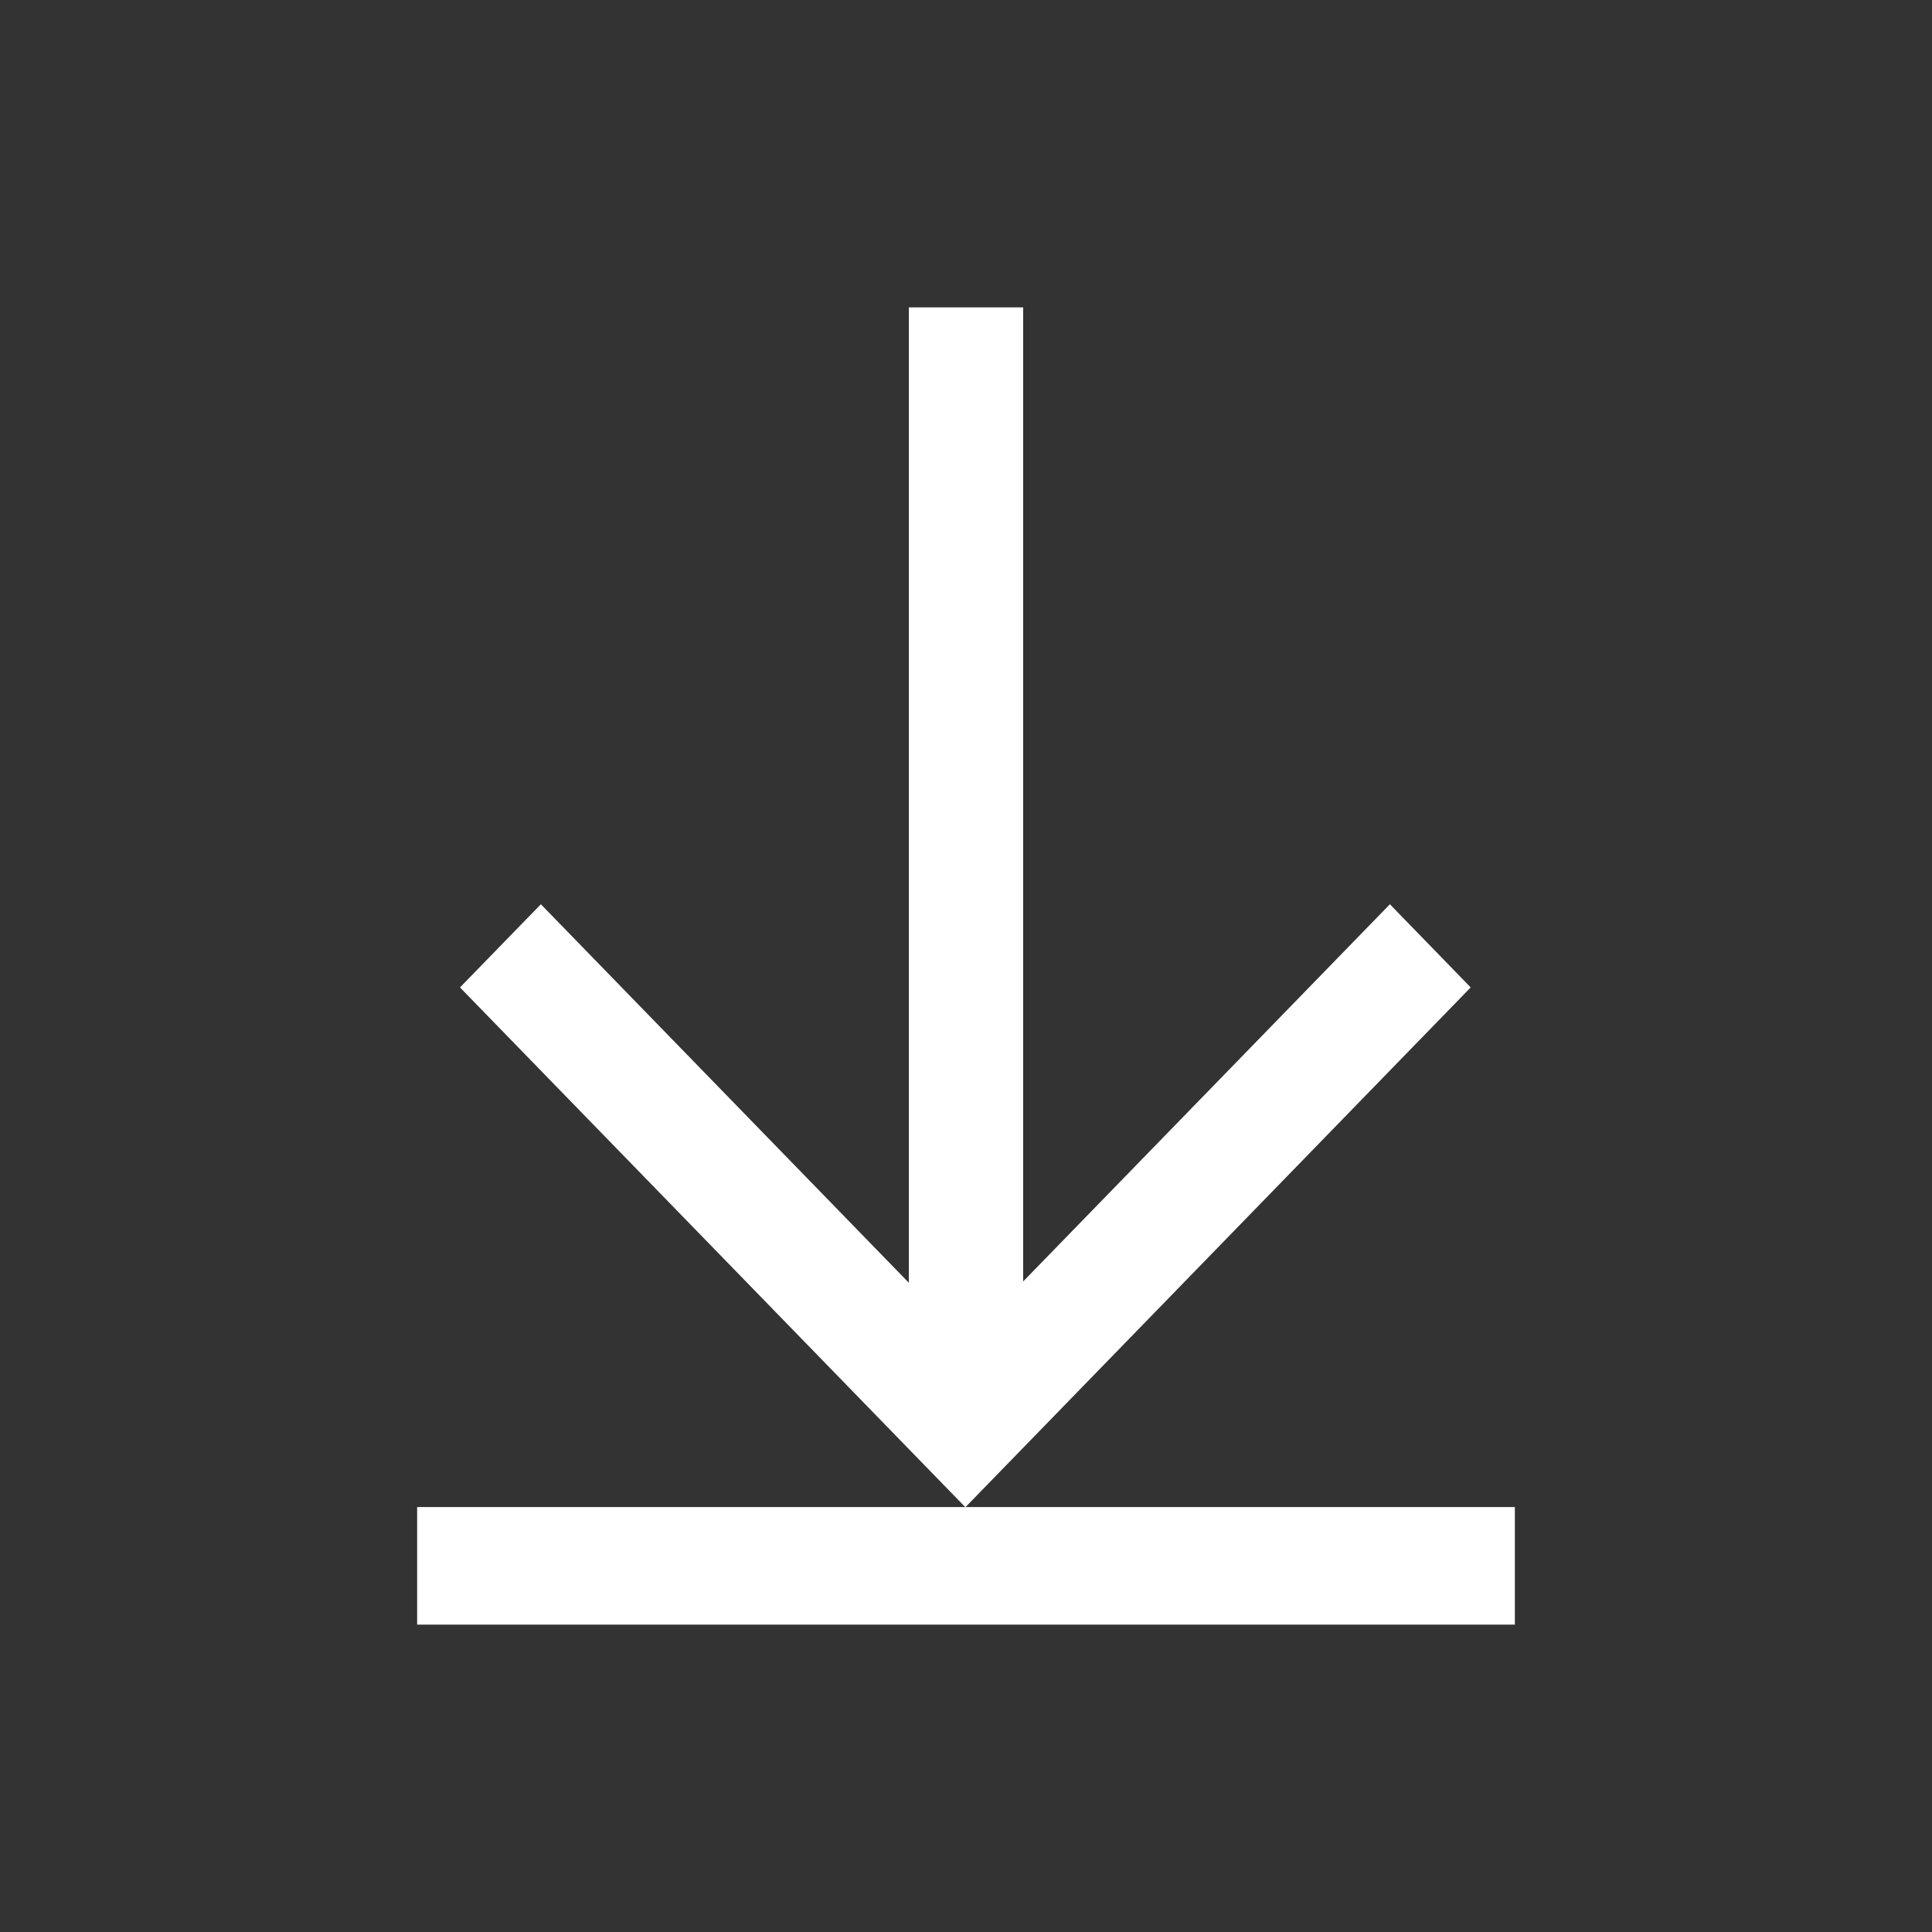 <svg width="22" height="22" viewBox="0 0 22 22" fill="none" xmlns="http://www.w3.org/2000/svg">
<rect x="0" y="0" width="22" height="22" fill="#333333" stroke="none"/>
<path d="M10.991 17.161L5.238 11.244L6.159 10.297L10.349 14.607V3.5H11.651V14.592L15.827 10.297L16.747 11.244L10.995 17.161H17.25V18.5H4.75V17.161H10.991Z" fill="white"/>
</svg>
